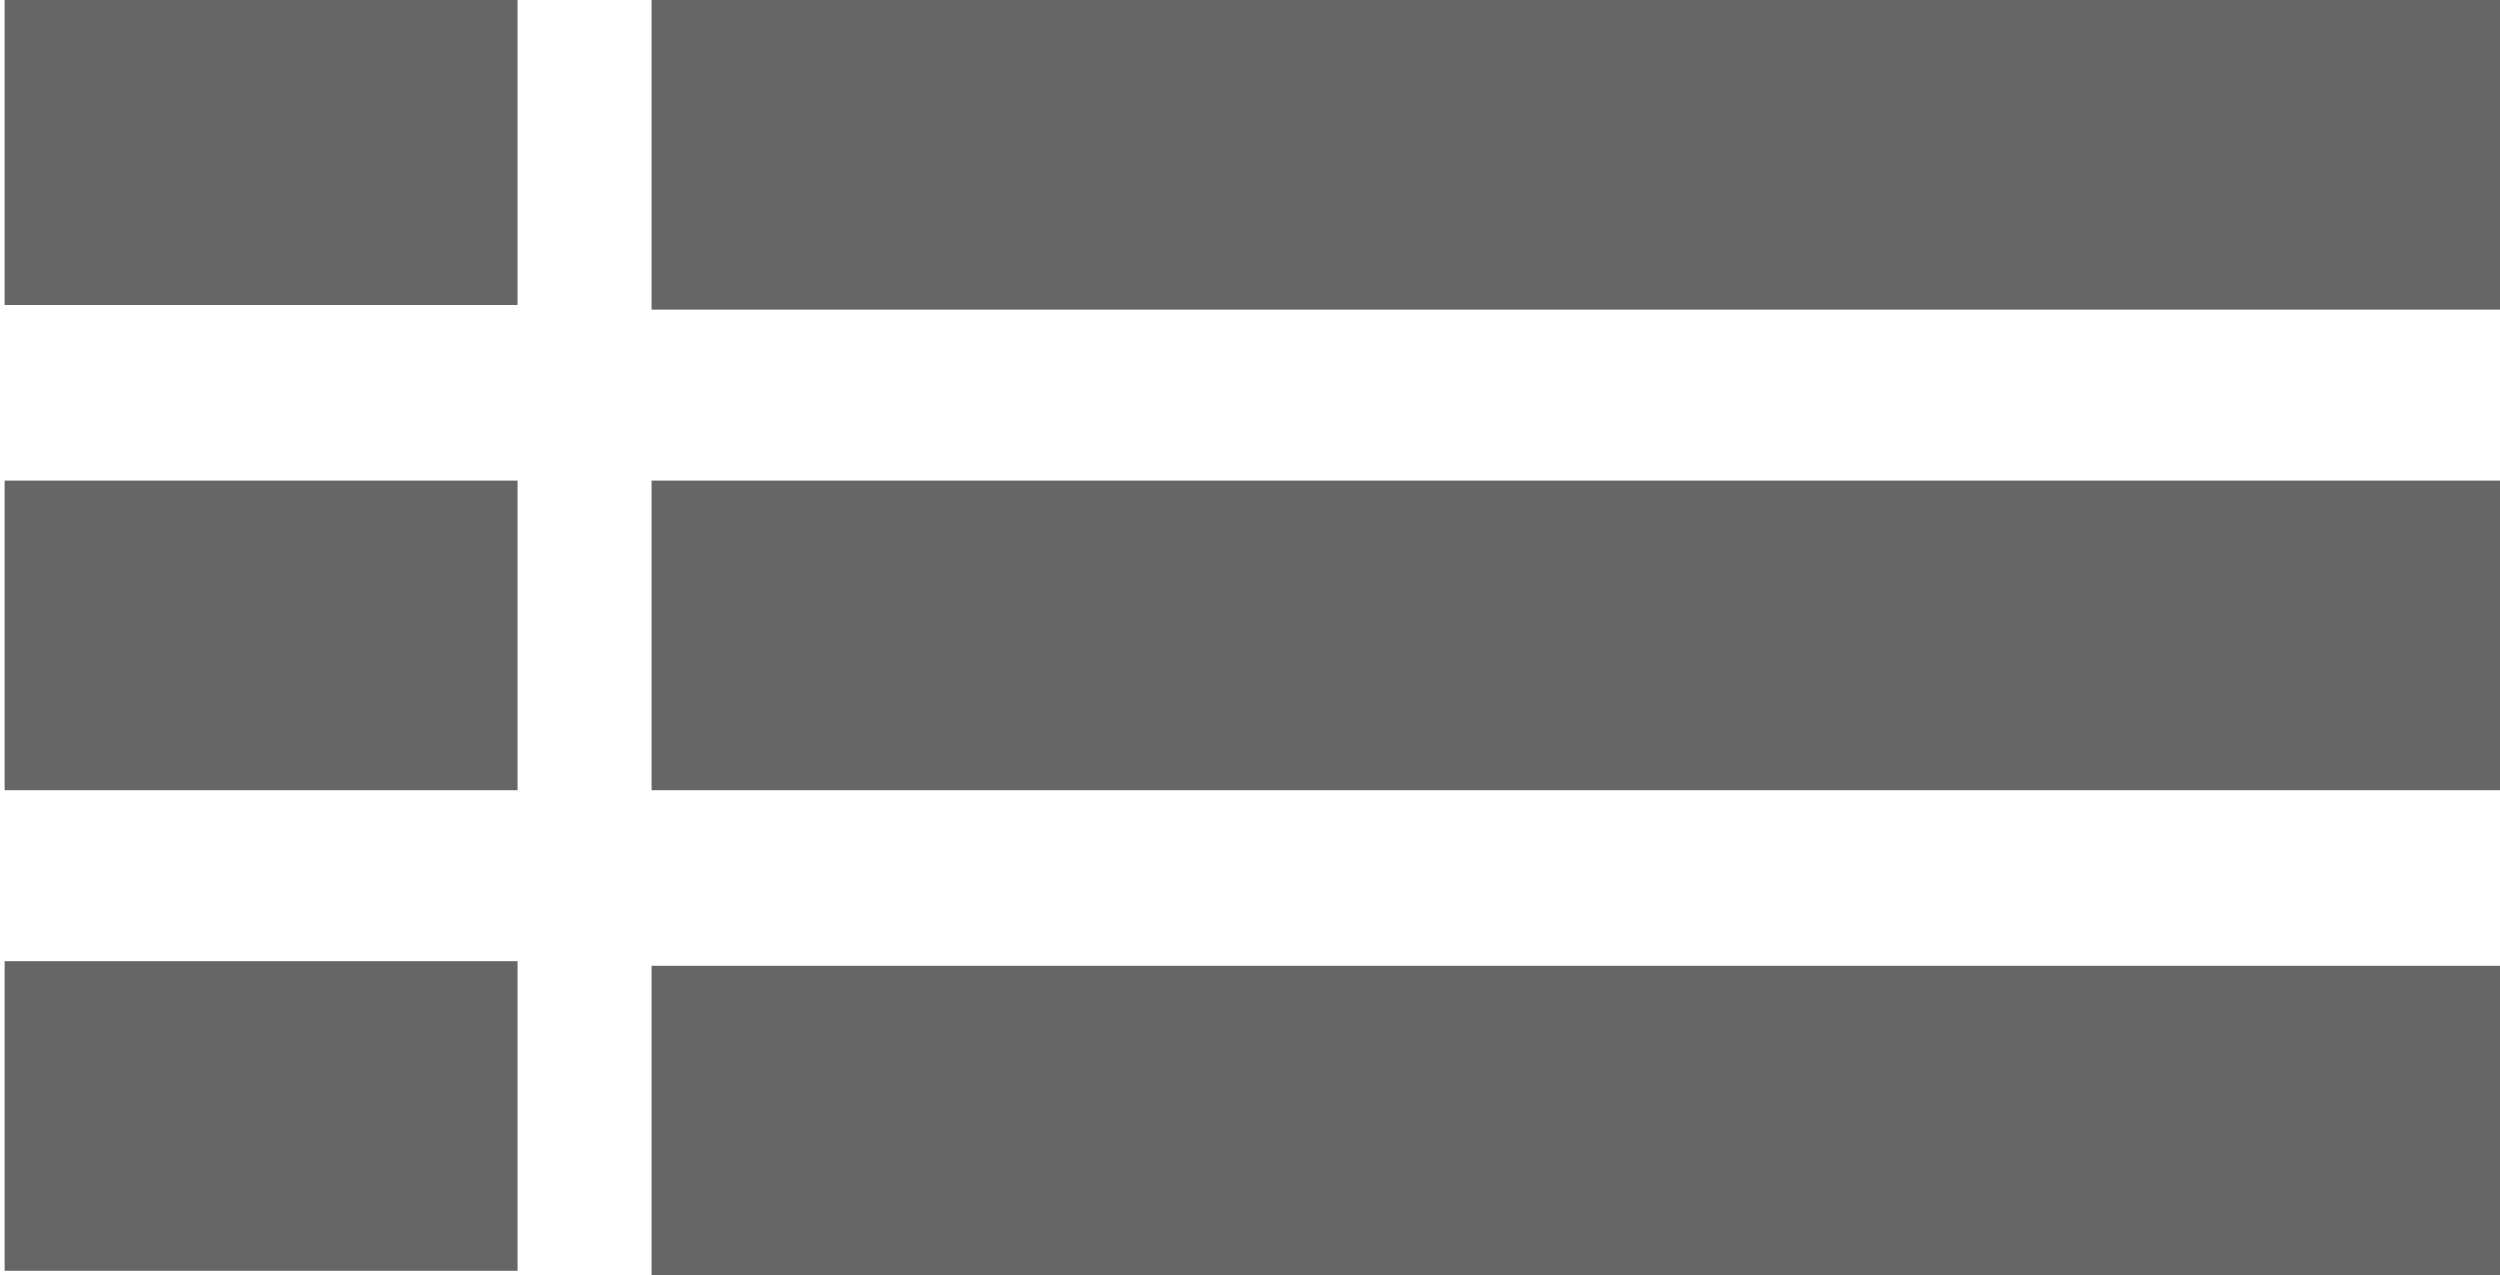 <?xml version="1.0" encoding="utf-8"?>
<!-- Generator: Adobe Illustrator 22.1.0, SVG Export Plug-In . SVG Version: 6.00 Build 0)  -->
<svg version="1.1" id="Layer_1" xmlns="http://www.w3.org/2000/svg" xmlns:xlink="http://www.w3.org/1999/xlink" x="0px" y="0px"
	 viewBox="0 0 54.1 27.6" style="enable-background:new 0 0 54.1 27.6;" xml:space="preserve">
<style type="text/css">
	.st0{fill:#666666;}
</style>
<rect x="14.1" class="st0" width="40" height="6.7"/>
<rect x="14.1" y="10.4" class="st0" width="40" height="6.7"/>
<rect x="14.1" y="20.9" class="st0" width="40" height="6.7"/>
<rect x="0.1" y="-0.1" class="st0" width="11.1" height="6.7"/>
<rect x="0.1" y="10.4" class="st0" width="11.1" height="6.7"/>
<rect x="0.1" y="20.8" class="st0" width="11.1" height="6.7"/>
</svg>
